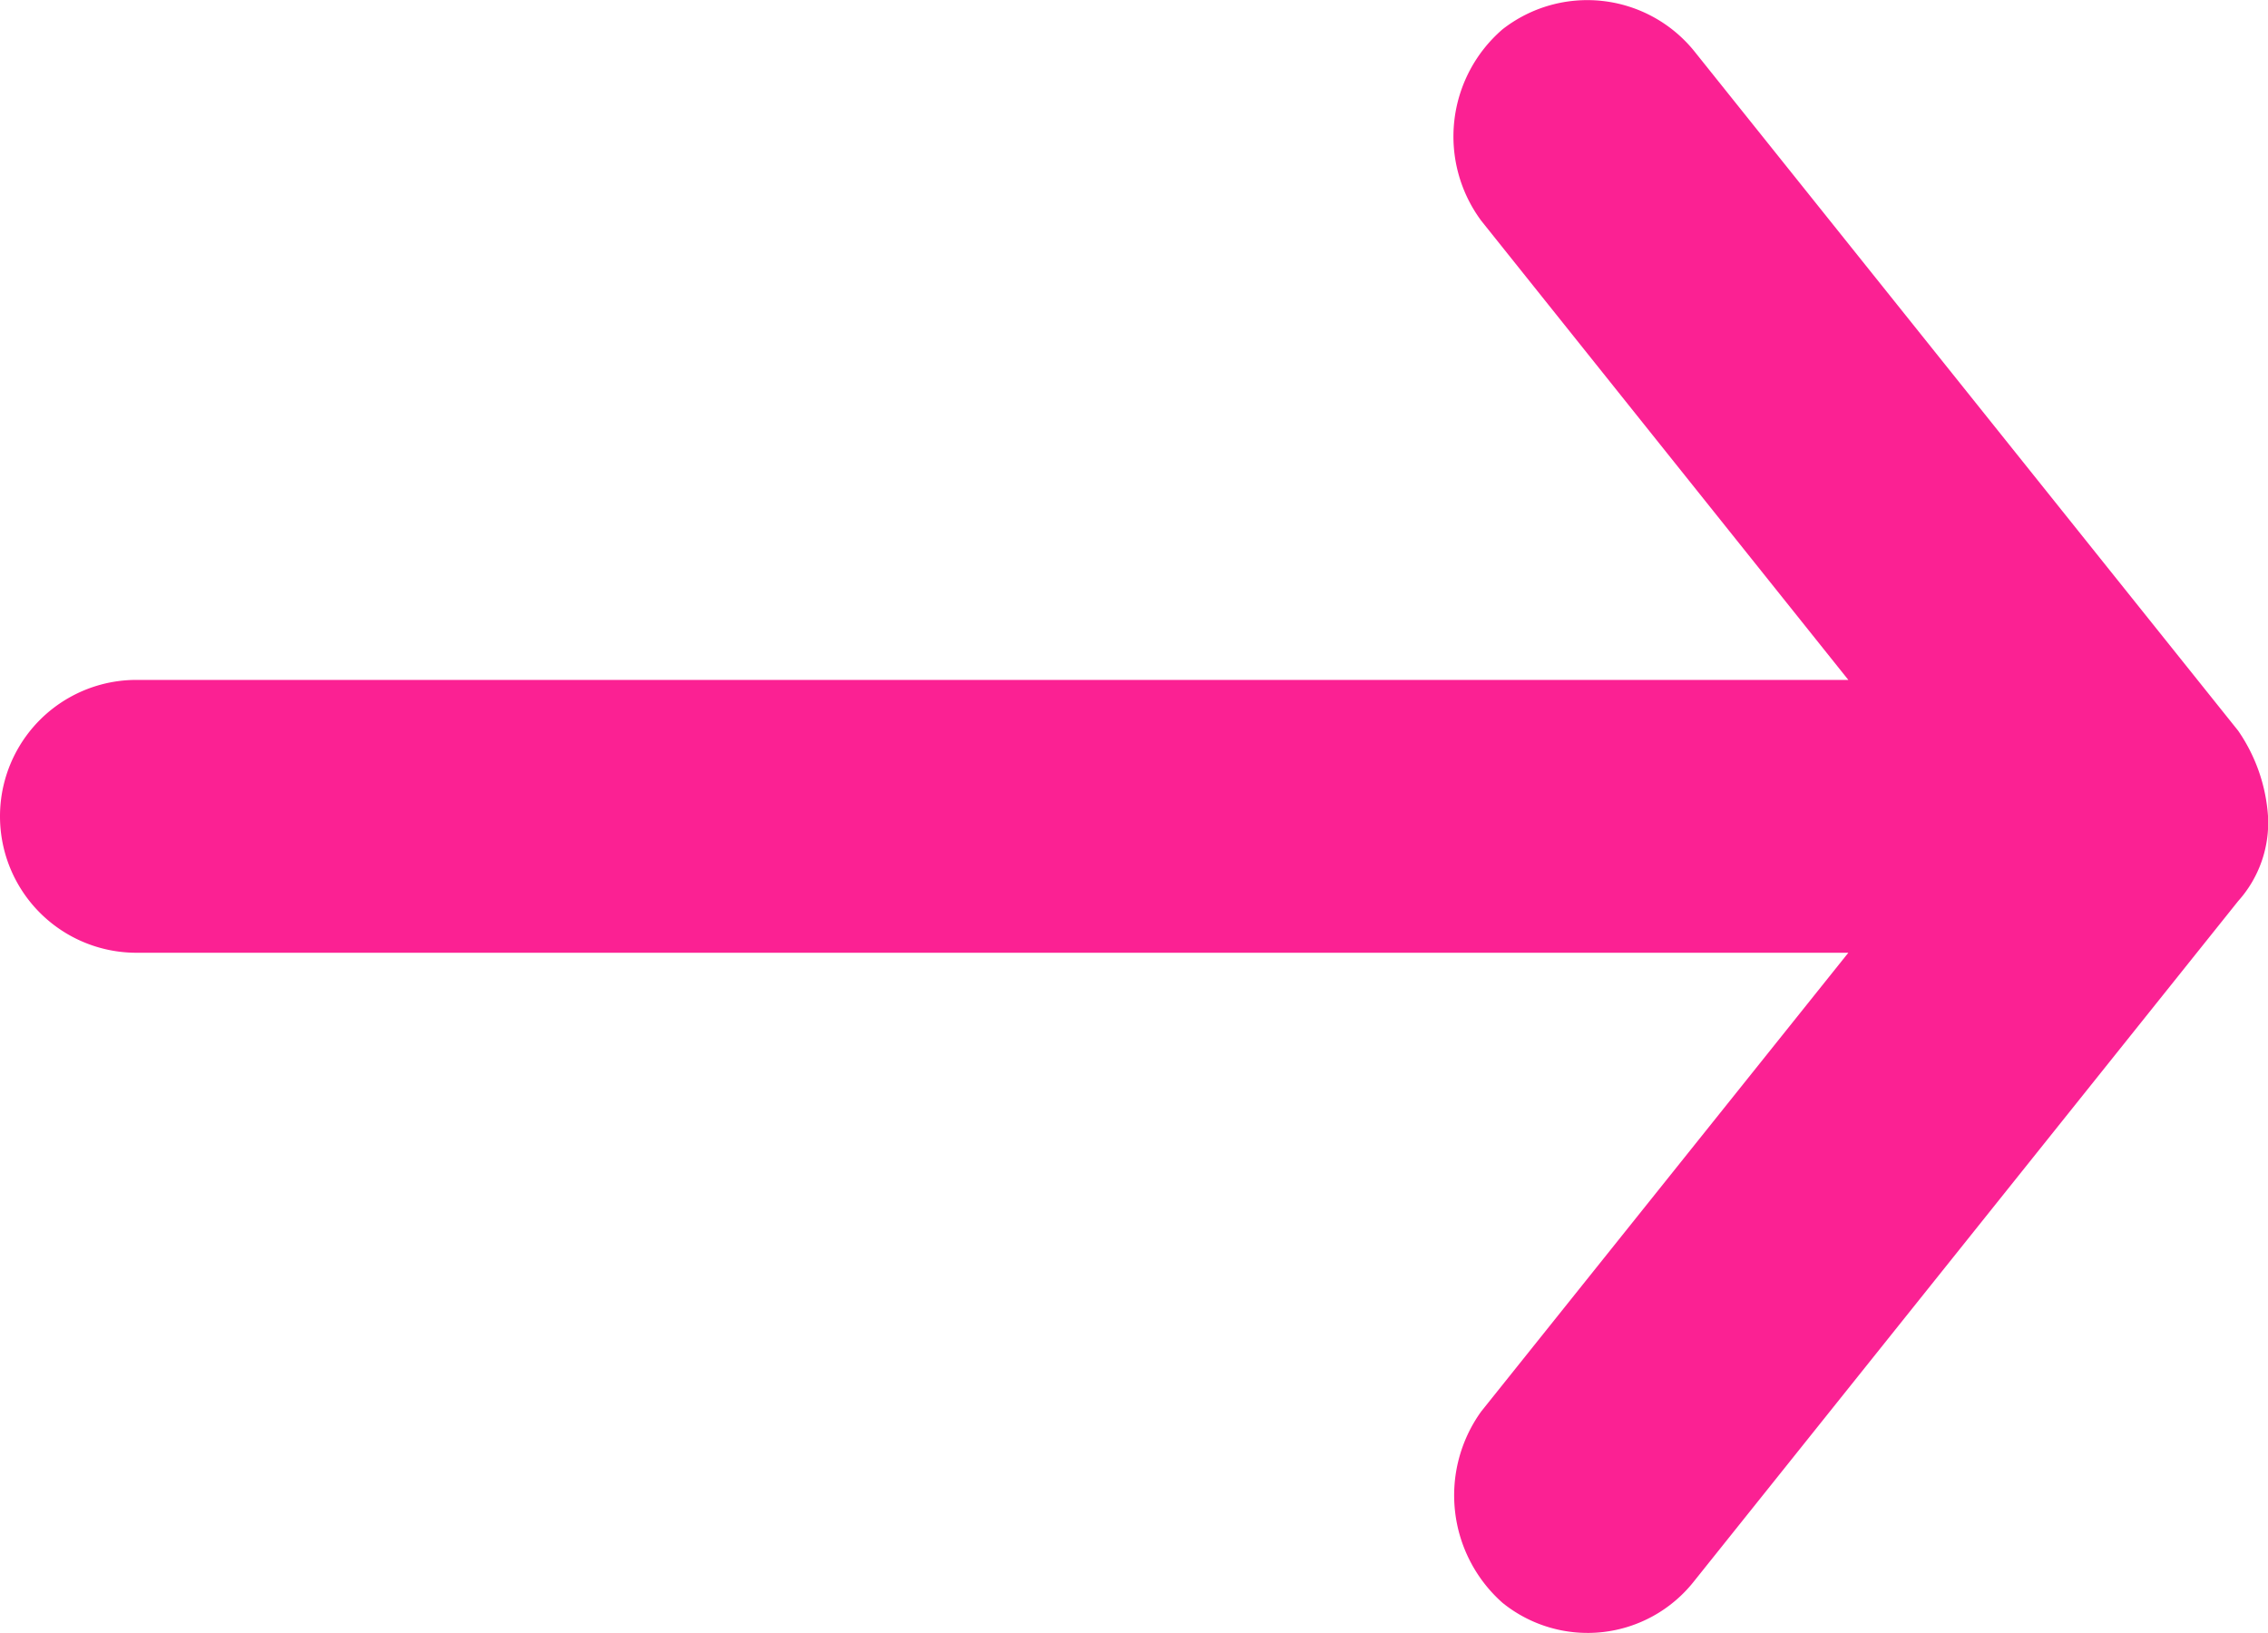 <svg xmlns="http://www.w3.org/2000/svg" width="13.3" height="9.577" viewBox="0 0 13.3 9.577">
  <path id="c-arrow" d="M13.3,5.459a1,1,0,0,0-.175-.5L9.933.971A.807.807,0,0,0,8.811.846a.83.83,0,0,0-.125,1.122l2.153,2.693H.8a.8.8,0,0,0,0,1.6H10.839L8.686,8.951a.842.842,0,0,0,.125,1.122.794.794,0,0,0,1.122-.125l3.192-3.99A.688.688,0,0,0,13.3,5.459Z" transform="translate(0 -0.674)" fill="#fb2193"/>
</svg>
